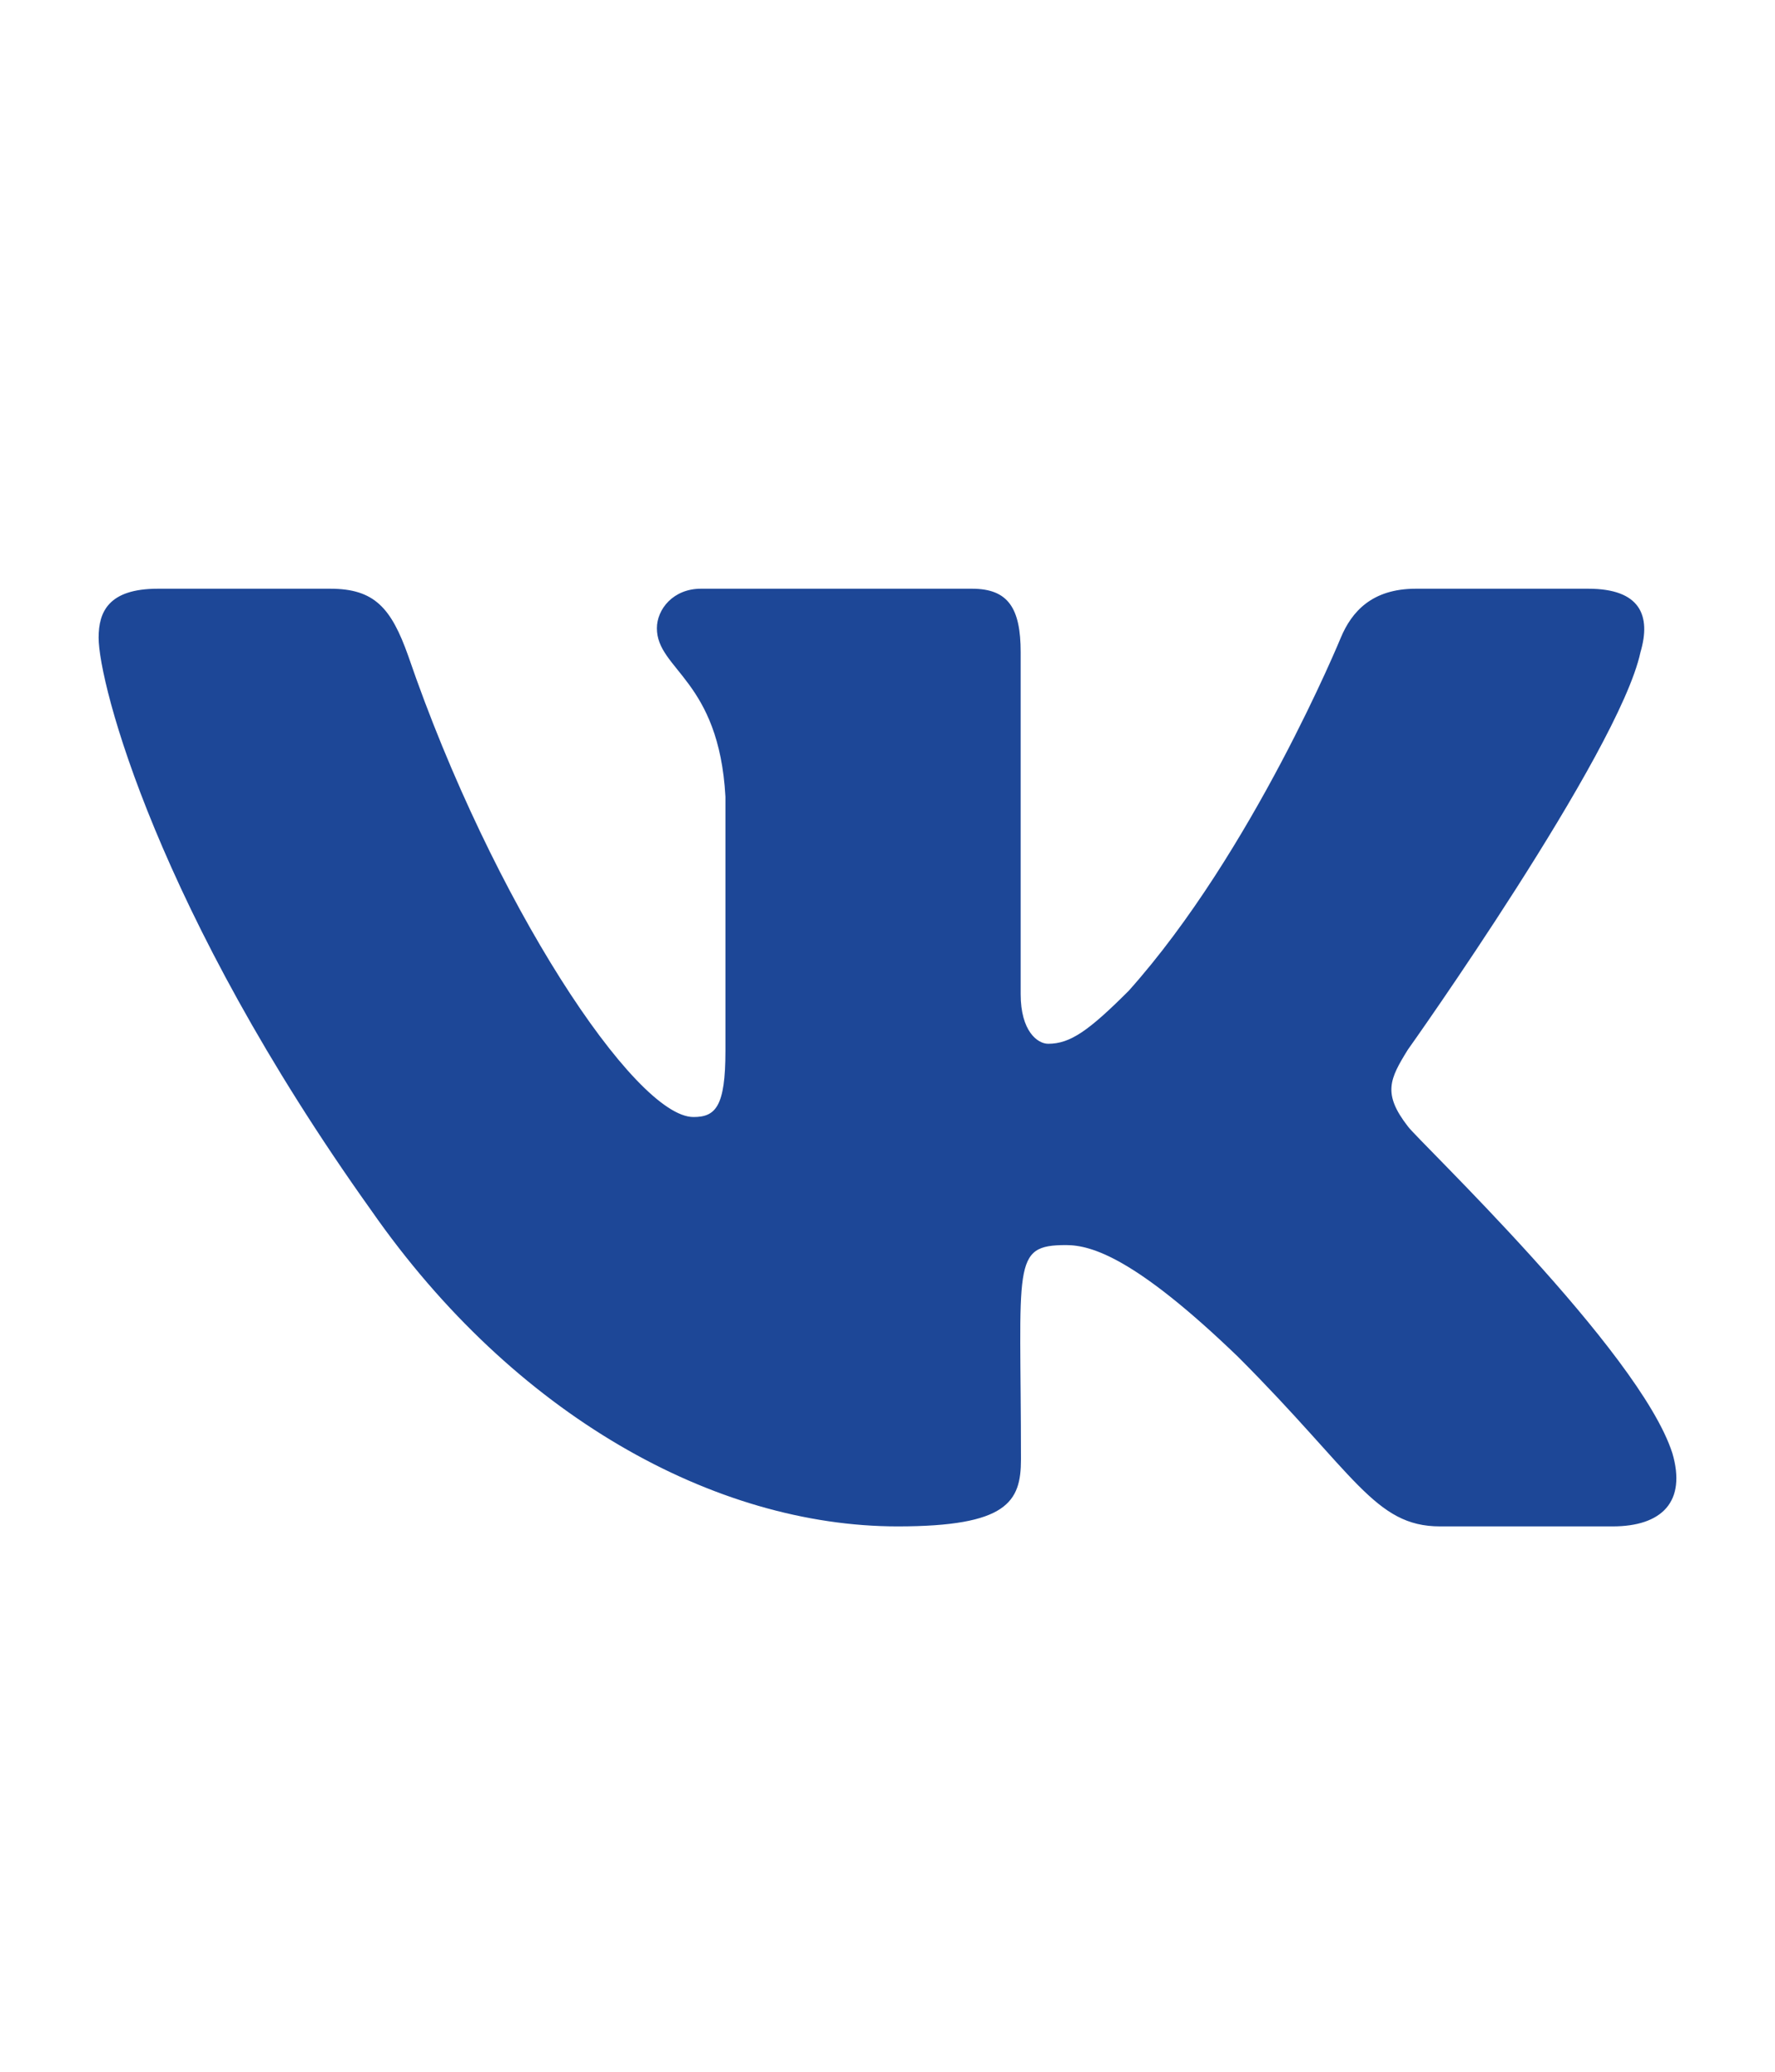 <svg width="36" height="42" viewBox="0 0 36 42" fill="none" xmlns="http://www.w3.org/2000/svg">
<path d="M33.271 13.224C33.49 12.481 33.271 11.935 32.213 11.935H28.714C27.823 11.935 27.413 12.404 27.194 12.927C27.194 12.927 25.411 17.269 22.893 20.085C22.079 20.899 21.705 21.16 21.259 21.16C21.039 21.16 20.701 20.899 20.701 20.156V13.224C20.701 12.333 20.451 11.935 19.715 11.935H14.214C13.655 11.935 13.323 12.35 13.323 12.736C13.323 13.58 14.582 13.776 14.713 16.152V21.309C14.713 22.437 14.511 22.645 14.065 22.645C12.877 22.645 9.99 18.285 8.279 13.295C7.935 12.327 7.596 11.935 6.699 11.935H3.2C2.202 11.935 2 12.404 2 12.927C2 13.853 3.188 18.457 7.531 24.54C10.424 28.693 14.499 30.944 18.206 30.944C20.433 30.944 20.707 30.445 20.707 29.584C20.707 25.616 20.505 25.241 21.621 25.241C22.138 25.241 23.029 25.503 25.108 27.505C27.485 29.881 27.877 30.944 29.207 30.944H32.706C33.704 30.944 34.209 30.445 33.918 29.459C33.253 27.386 28.756 23.12 28.554 22.835C28.037 22.17 28.186 21.873 28.554 21.279C28.56 21.273 32.831 15.261 33.271 13.224Z" fill="#1D4797"/>
</svg>
